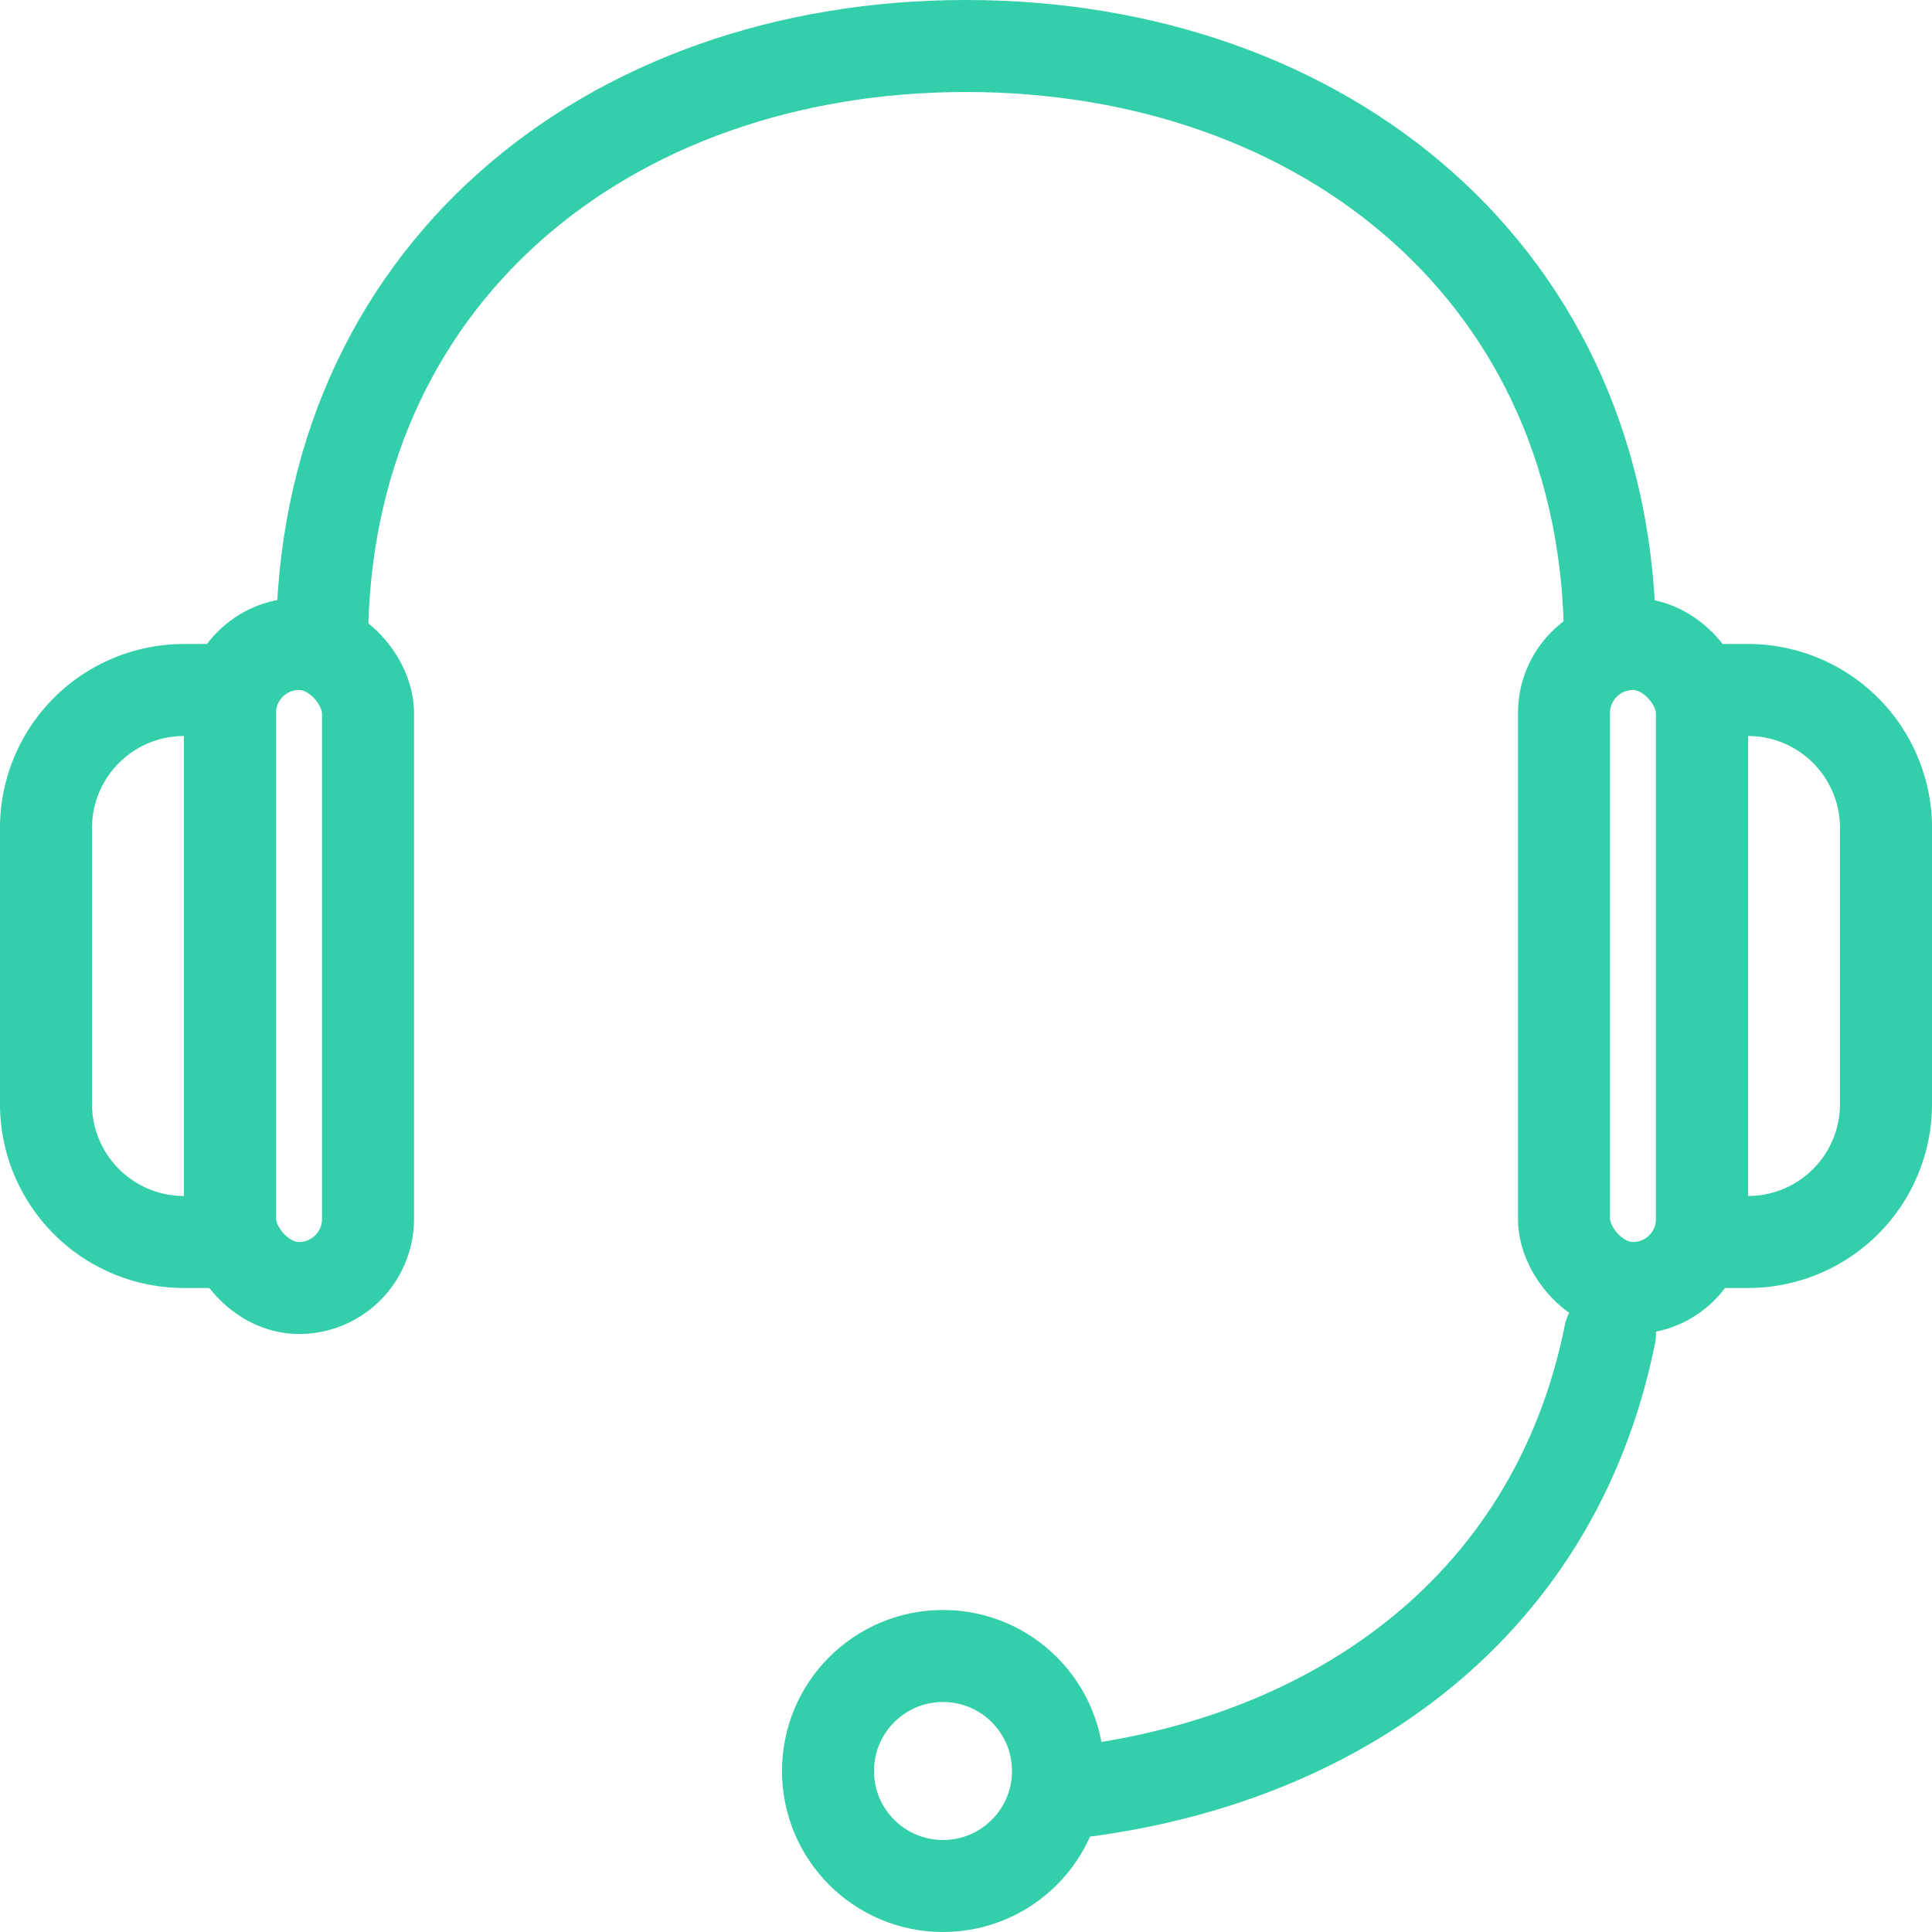 <svg xmlns="http://www.w3.org/2000/svg" width="42" height="42" viewBox="0 0 42 42">
  <g id="Group_4849" data-name="Group 4849" transform="translate(-150 -15)">
    <path id="Path_1916" data-name="Path 1916" d="M0-7c0-8,6.2-13,14-13S28-15,28-7" transform="translate(157 36)" fill="none" stroke="#33ceaa" stroke-linecap="round" stroke-linejoin="round" stroke-width="2"/>
    <path id="Path_1917" data-name="Path 1917" d="M16-7c5.763-.57,10.769-3.875,12-10" transform="translate(157 61)" fill="none" stroke="#33ceaa" stroke-linecap="round" stroke-linejoin="round" stroke-width="2"/>
    <rect id="Rectangle_2704" data-name="Rectangle 2704" width="3" height="14" rx="1.5" transform="translate(155 29)" fill="none" stroke="#33ceaa" stroke-linecap="round" stroke-linejoin="round" stroke-width="2"/>
    <path id="Rectangle_2705" data-name="Rectangle 2705" d="M3,0H4A0,0,0,0,1,4,0V12a0,0,0,0,1,0,0H3A3,3,0,0,1,0,9V3A3,3,0,0,1,3,0Z" transform="translate(151 30)" fill="none" stroke="#33ceaa" stroke-linecap="round" stroke-linejoin="round" stroke-width="2"/>
    <rect id="Rectangle_2704-2" data-name="Rectangle 2704" width="3" height="14" rx="1.5" transform="translate(184 29)" fill="none" stroke="#33ceaa" stroke-linecap="round" stroke-linejoin="round" stroke-width="2"/>
    <path id="Rectangle_2705-2" data-name="Rectangle 2705" d="M0,0H1A3,3,0,0,1,4,3V9a3,3,0,0,1-3,3H0a0,0,0,0,1,0,0V0A0,0,0,0,1,0,0Z" transform="translate(187 30)" fill="none" stroke="#33ceaa" stroke-linecap="round" stroke-linejoin="round" stroke-width="2"/>
    <circle id="Ellipse_158" data-name="Ellipse 158" cx="2.5" cy="2.5" r="2.5" transform="translate(168 51)" fill="none" stroke="#33ceaa" stroke-linecap="round" stroke-linejoin="round" stroke-width="2"/>
  </g>
</svg>
